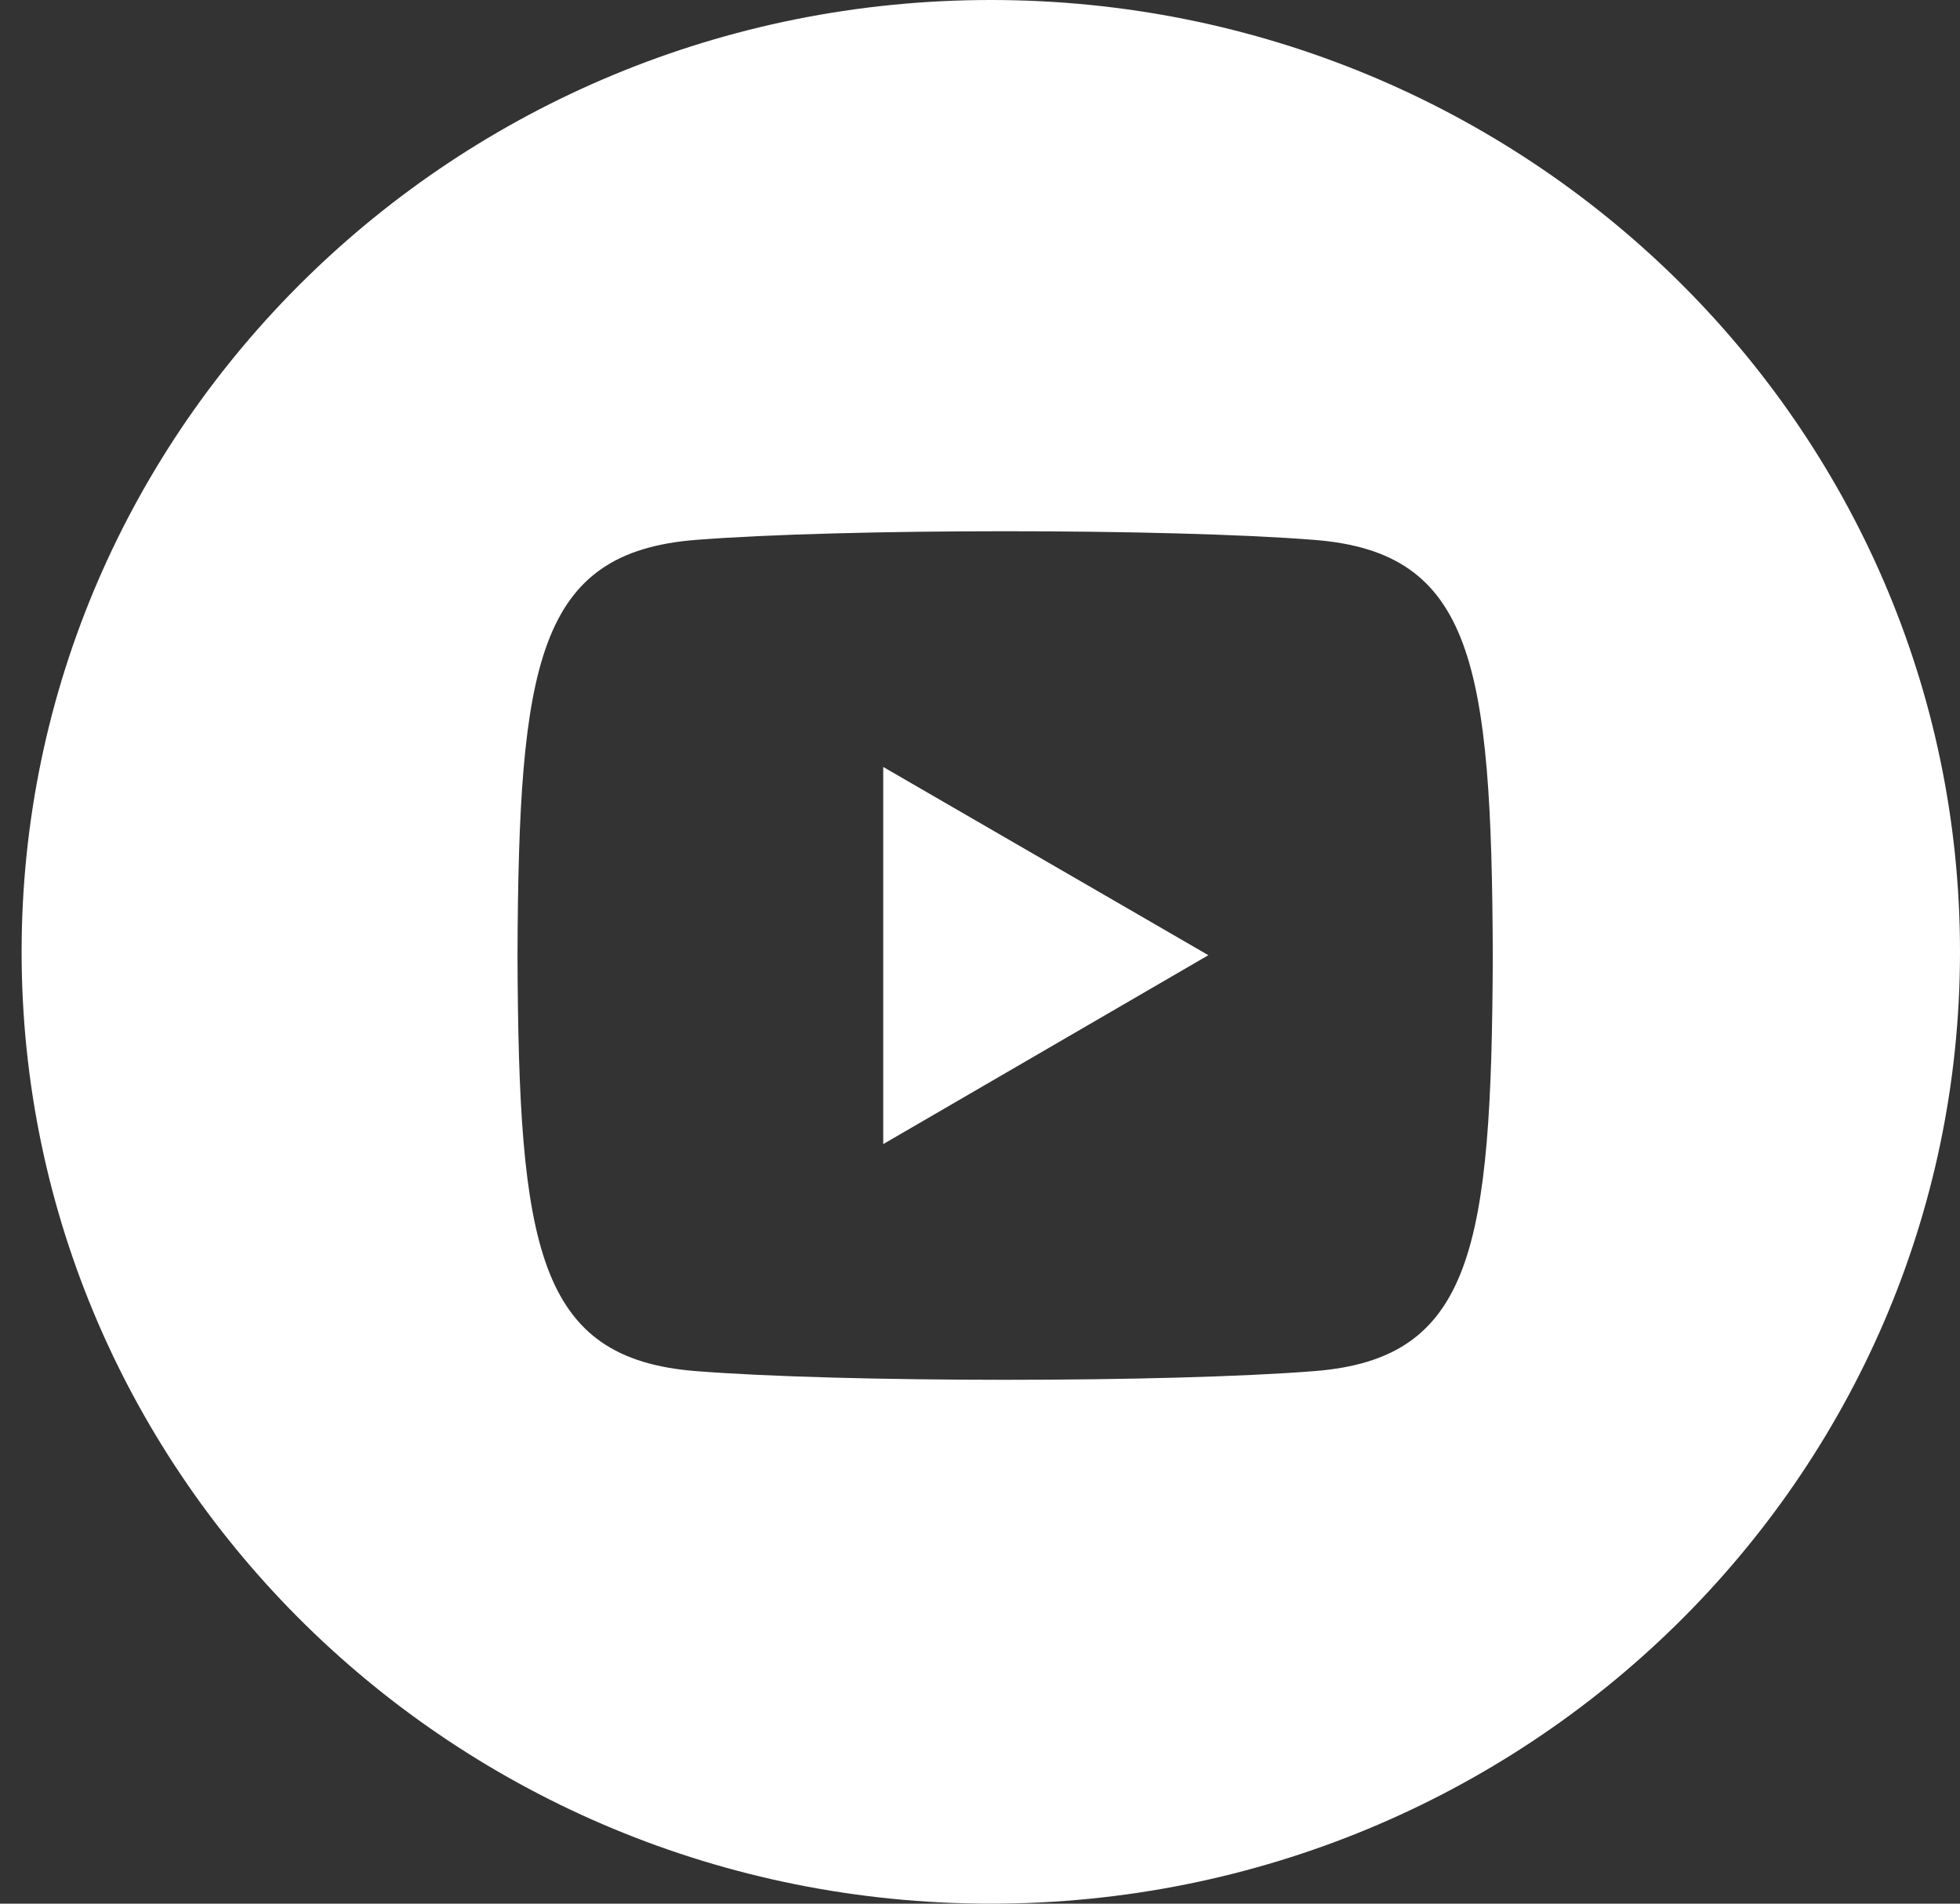 <?xml version="1.0" encoding="UTF-8"?>
<svg width="35px" height="34px" viewBox="0 0 35 34" version="1.1" xmlns="http://www.w3.org/2000/svg" xmlns:xlink="http://www.w3.org/1999/xlink">
    <rect x="0" y="0" width="35" height="34" fill="#333333" stroke="none"/>
    <!-- Generator: Sketch 54.1 (76490) - https://sketchapp.com -->
    <title>Combined Shape</title>
    <desc>Created with Sketch.</desc>
    <g id="Desktop-v2" stroke="none" stroke-width="1" fill="none" fill-rule="evenodd">
        <g id="1.-Resource-Center---Landing" transform="translate(-1099, -7228)" fill="#FFFFFF" fill-rule="nonzero">
            <g id="Resource" transform="translate(0, 1005)">
                <g id="Footer" transform="translate(0, 6120)">
                    <g id="Group-21" transform="translate(120, 100)">
                        <g id="SNS" transform="translate(820, 3)">
                            <g id="Group-11" transform="translate(159.386, 0)">
                                <path d="M17.307,34 C7.749,34 1.8189894e-12,26.389 1.8189894e-12,17 C1.8189894e-12,7.611 7.749,0 17.307,0 C26.865,0 34.614,7.611 34.614,17 C34.614,26.389 26.865,34 17.307,34 Z M23.089,9.643 C20.474,9.436 14.649,9.437 12.037,9.643 C9.209,9.867 8.876,11.849 8.855,17.066 C8.876,22.273 9.206,24.264 12.037,24.488 C14.649,24.695 20.474,24.696 23.089,24.488 C25.917,24.265 26.25,22.283 26.271,17.066 C26.25,11.858 25.92,9.868 23.089,9.643 Z M15.386,20.434 L15.386,13.698 L21.192,17.06 L15.386,20.434 Z" id="Combined-Shape"></path>
                            </g>
                        </g>
                    </g>
                </g>
            </g>
        </g>
    </g>
</svg>